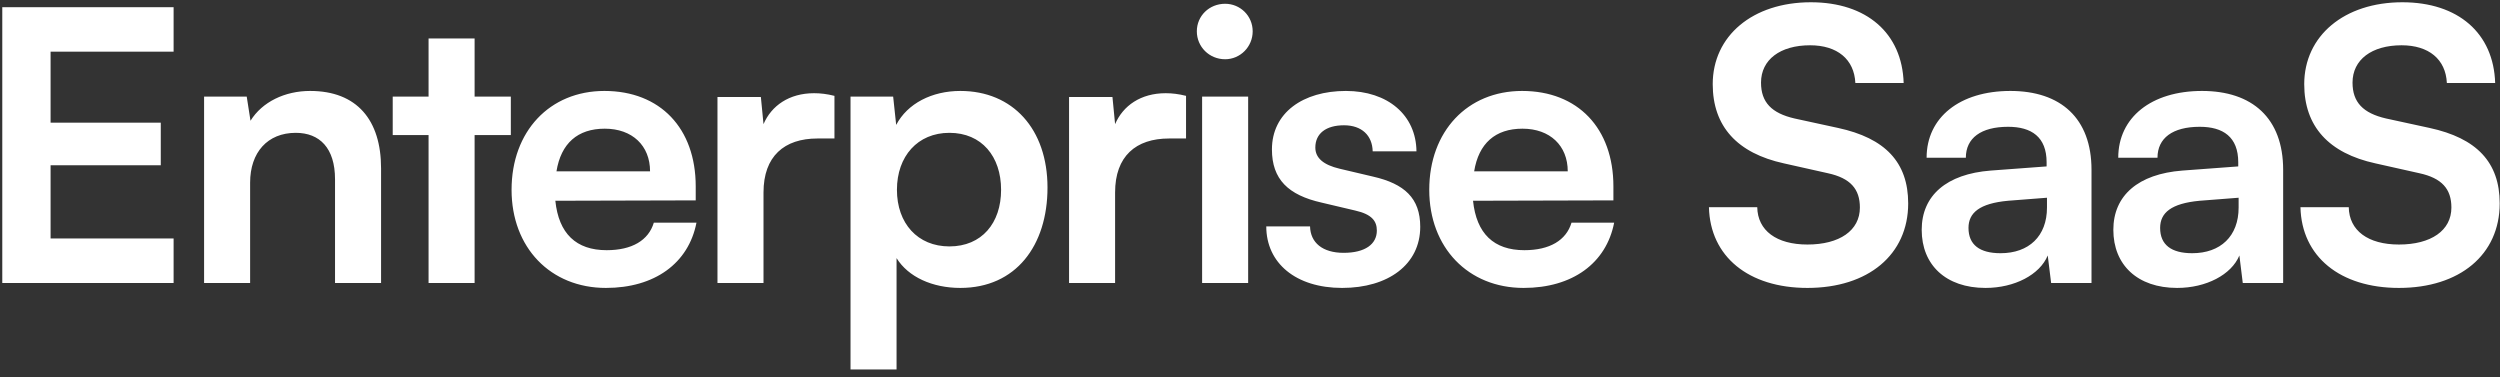 <svg width="265" height="40" viewBox="0 0 265 40" fill="none" xmlns="http://www.w3.org/2000/svg">
<rect x="0" y="0" width="265" height="40" fill="#333333" stroke="none"/>
<path d="M18.402 30H0.242V0.76H18.402V5.48H5.362V13H17.042V17.52H5.362V25.28H18.402V30ZM26.513 30H21.633V10.24H26.153L26.553 12.8C27.793 10.8 30.193 9.64 32.873 9.64C37.833 9.64 40.393 12.72 40.393 17.84V30H35.513V19C35.513 15.68 33.873 14.08 31.353 14.08C28.353 14.08 26.513 16.16 26.513 19.36V30ZM50.308 30H45.428V14.32H41.628V10.24H45.428V4.08H50.308V10.24H54.148V14.32H50.308V30ZM64.226 30.52C58.346 30.52 54.226 26.24 54.226 20.12C54.226 13.92 58.266 9.64 64.066 9.64C69.986 9.64 73.746 13.6 73.746 19.76V21.24L58.866 21.28C59.226 24.76 61.066 26.52 64.306 26.52C66.986 26.52 68.746 25.48 69.306 23.6H73.826C72.986 27.92 69.386 30.52 64.226 30.52ZM64.106 13.64C61.226 13.64 59.466 15.2 58.986 18.16H68.906C68.906 15.44 67.026 13.64 64.106 13.64ZM88.452 10.16V14.68H86.652C83.132 14.68 80.932 16.56 80.932 20.4V30H76.052V10.28H80.652L80.932 13.16C81.772 11.2 83.652 9.88 86.292 9.88C86.972 9.88 87.652 9.96 88.452 10.16ZM90.155 39.16V10.24H94.675L94.995 13.24C96.195 10.96 98.795 9.64 101.795 9.64C107.355 9.64 111.035 13.68 111.035 19.88C111.035 26.04 107.675 30.52 101.795 30.52C98.835 30.52 96.275 29.36 95.035 27.36V39.16H90.155ZM95.075 20.12C95.075 23.68 97.275 26.12 100.635 26.12C104.075 26.12 106.115 23.64 106.115 20.12C106.115 16.6 104.075 14.08 100.635 14.08C97.275 14.08 95.075 16.56 95.075 20.12ZM125.72 10.16V14.68H123.92C120.4 14.68 118.2 16.56 118.2 20.4V30H113.32V10.28H117.92L118.2 13.16C119.04 11.2 120.92 9.88 123.56 9.88C124.24 9.88 124.92 9.96 125.72 10.16ZM129.864 6.28C128.184 6.28 126.864 4.96 126.864 3.32C126.864 1.68 128.184 0.4 129.864 0.4C131.464 0.4 132.784 1.68 132.784 3.32C132.784 4.96 131.464 6.28 129.864 6.28ZM127.424 30V10.24H132.304V30H127.424ZM134.225 24H138.865C138.905 25.72 140.185 26.8 142.425 26.8C144.705 26.8 145.945 25.88 145.945 24.44C145.945 23.44 145.425 22.72 143.665 22.32L140.105 21.48C136.545 20.68 134.825 19 134.825 15.84C134.825 11.96 138.105 9.64 142.665 9.64C147.105 9.64 150.105 12.2 150.145 16.04H145.505C145.465 14.36 144.345 13.28 142.465 13.28C140.545 13.28 139.425 14.16 139.425 15.64C139.425 16.76 140.305 17.48 141.985 17.88L145.545 18.72C148.865 19.48 150.545 21 150.545 24.04C150.545 28.04 147.145 30.52 142.265 30.52C137.345 30.52 134.225 27.88 134.225 24ZM161.501 30.52C155.621 30.52 151.501 26.24 151.501 20.12C151.501 13.92 155.541 9.64 161.341 9.64C167.261 9.64 171.021 13.6 171.021 19.76V21.24L156.141 21.28C156.501 24.76 158.341 26.52 161.581 26.52C164.261 26.52 166.021 25.48 166.581 23.6H171.101C170.261 27.92 166.661 30.52 161.501 30.52ZM161.381 13.64C158.501 13.64 156.741 15.2 156.261 18.16H166.181C166.181 15.44 164.301 13.64 161.381 13.64ZM181.548 8.92C181.548 3.8 185.788 0.24 191.948 0.24C197.868 0.24 201.628 3.52 201.788 8.8H196.668C196.548 6.28 194.748 4.8 191.868 4.8C188.708 4.8 186.668 6.32 186.668 8.76C186.668 10.84 187.788 12 190.228 12.56L194.828 13.56C199.828 14.64 202.268 17.2 202.268 21.56C202.268 27 198.028 30.52 191.588 30.52C185.348 30.52 181.268 27.2 181.148 21.96H186.268C186.308 24.44 188.308 25.92 191.588 25.92C194.988 25.92 197.148 24.44 197.148 22C197.148 20.04 196.148 18.88 193.748 18.36L189.108 17.32C184.148 16.24 181.548 13.4 181.548 8.92ZM210.46 30.52C206.26 30.52 203.7 28.08 203.7 24.36C203.7 20.72 206.34 18.44 211.02 18.08L216.94 17.64V17.2C216.94 14.52 215.34 13.44 212.86 13.44C209.98 13.44 208.38 14.64 208.38 16.72H204.22C204.22 12.44 207.74 9.64 213.1 9.64C218.42 9.64 221.7 12.52 221.7 18V30H217.42L217.06 27.08C216.22 29.12 213.54 30.52 210.46 30.52ZM212.06 26.84C215.06 26.84 216.98 25.04 216.98 22V20.96L212.86 21.28C209.82 21.56 208.66 22.56 208.66 24.16C208.66 25.96 209.86 26.84 212.06 26.84ZM230.774 30.52C226.574 30.52 224.014 28.08 224.014 24.36C224.014 20.72 226.654 18.44 231.334 18.08L237.254 17.64V17.2C237.254 14.52 235.654 13.44 233.174 13.44C230.294 13.44 228.694 14.64 228.694 16.72H224.534C224.534 12.44 228.054 9.64 233.414 9.64C238.734 9.64 242.014 12.52 242.014 18V30H237.734L237.374 27.08C236.534 29.12 233.854 30.52 230.774 30.52ZM232.374 26.84C235.374 26.84 237.294 25.04 237.294 22V20.96L233.174 21.28C230.134 21.56 228.974 22.56 228.974 24.16C228.974 25.96 230.174 26.84 232.374 26.84ZM244.248 8.92C244.248 3.8 248.488 0.24 254.648 0.24C260.568 0.24 264.328 3.52 264.488 8.8H259.368C259.248 6.28 257.448 4.8 254.568 4.8C251.408 4.8 249.368 6.32 249.368 8.76C249.368 10.84 250.488 12 252.928 12.56L257.528 13.56C262.528 14.64 264.968 17.2 264.968 21.56C264.968 27 260.728 30.52 254.288 30.52C248.048 30.52 243.968 27.2 243.848 21.96H248.968C249.008 24.44 251.008 25.92 254.288 25.92C257.688 25.92 259.848 24.44 259.848 22C259.848 20.04 258.848 18.88 256.448 18.36L251.808 17.32C246.848 16.24 244.248 13.4 244.248 8.92Z" fill="white"/>
</svg>
